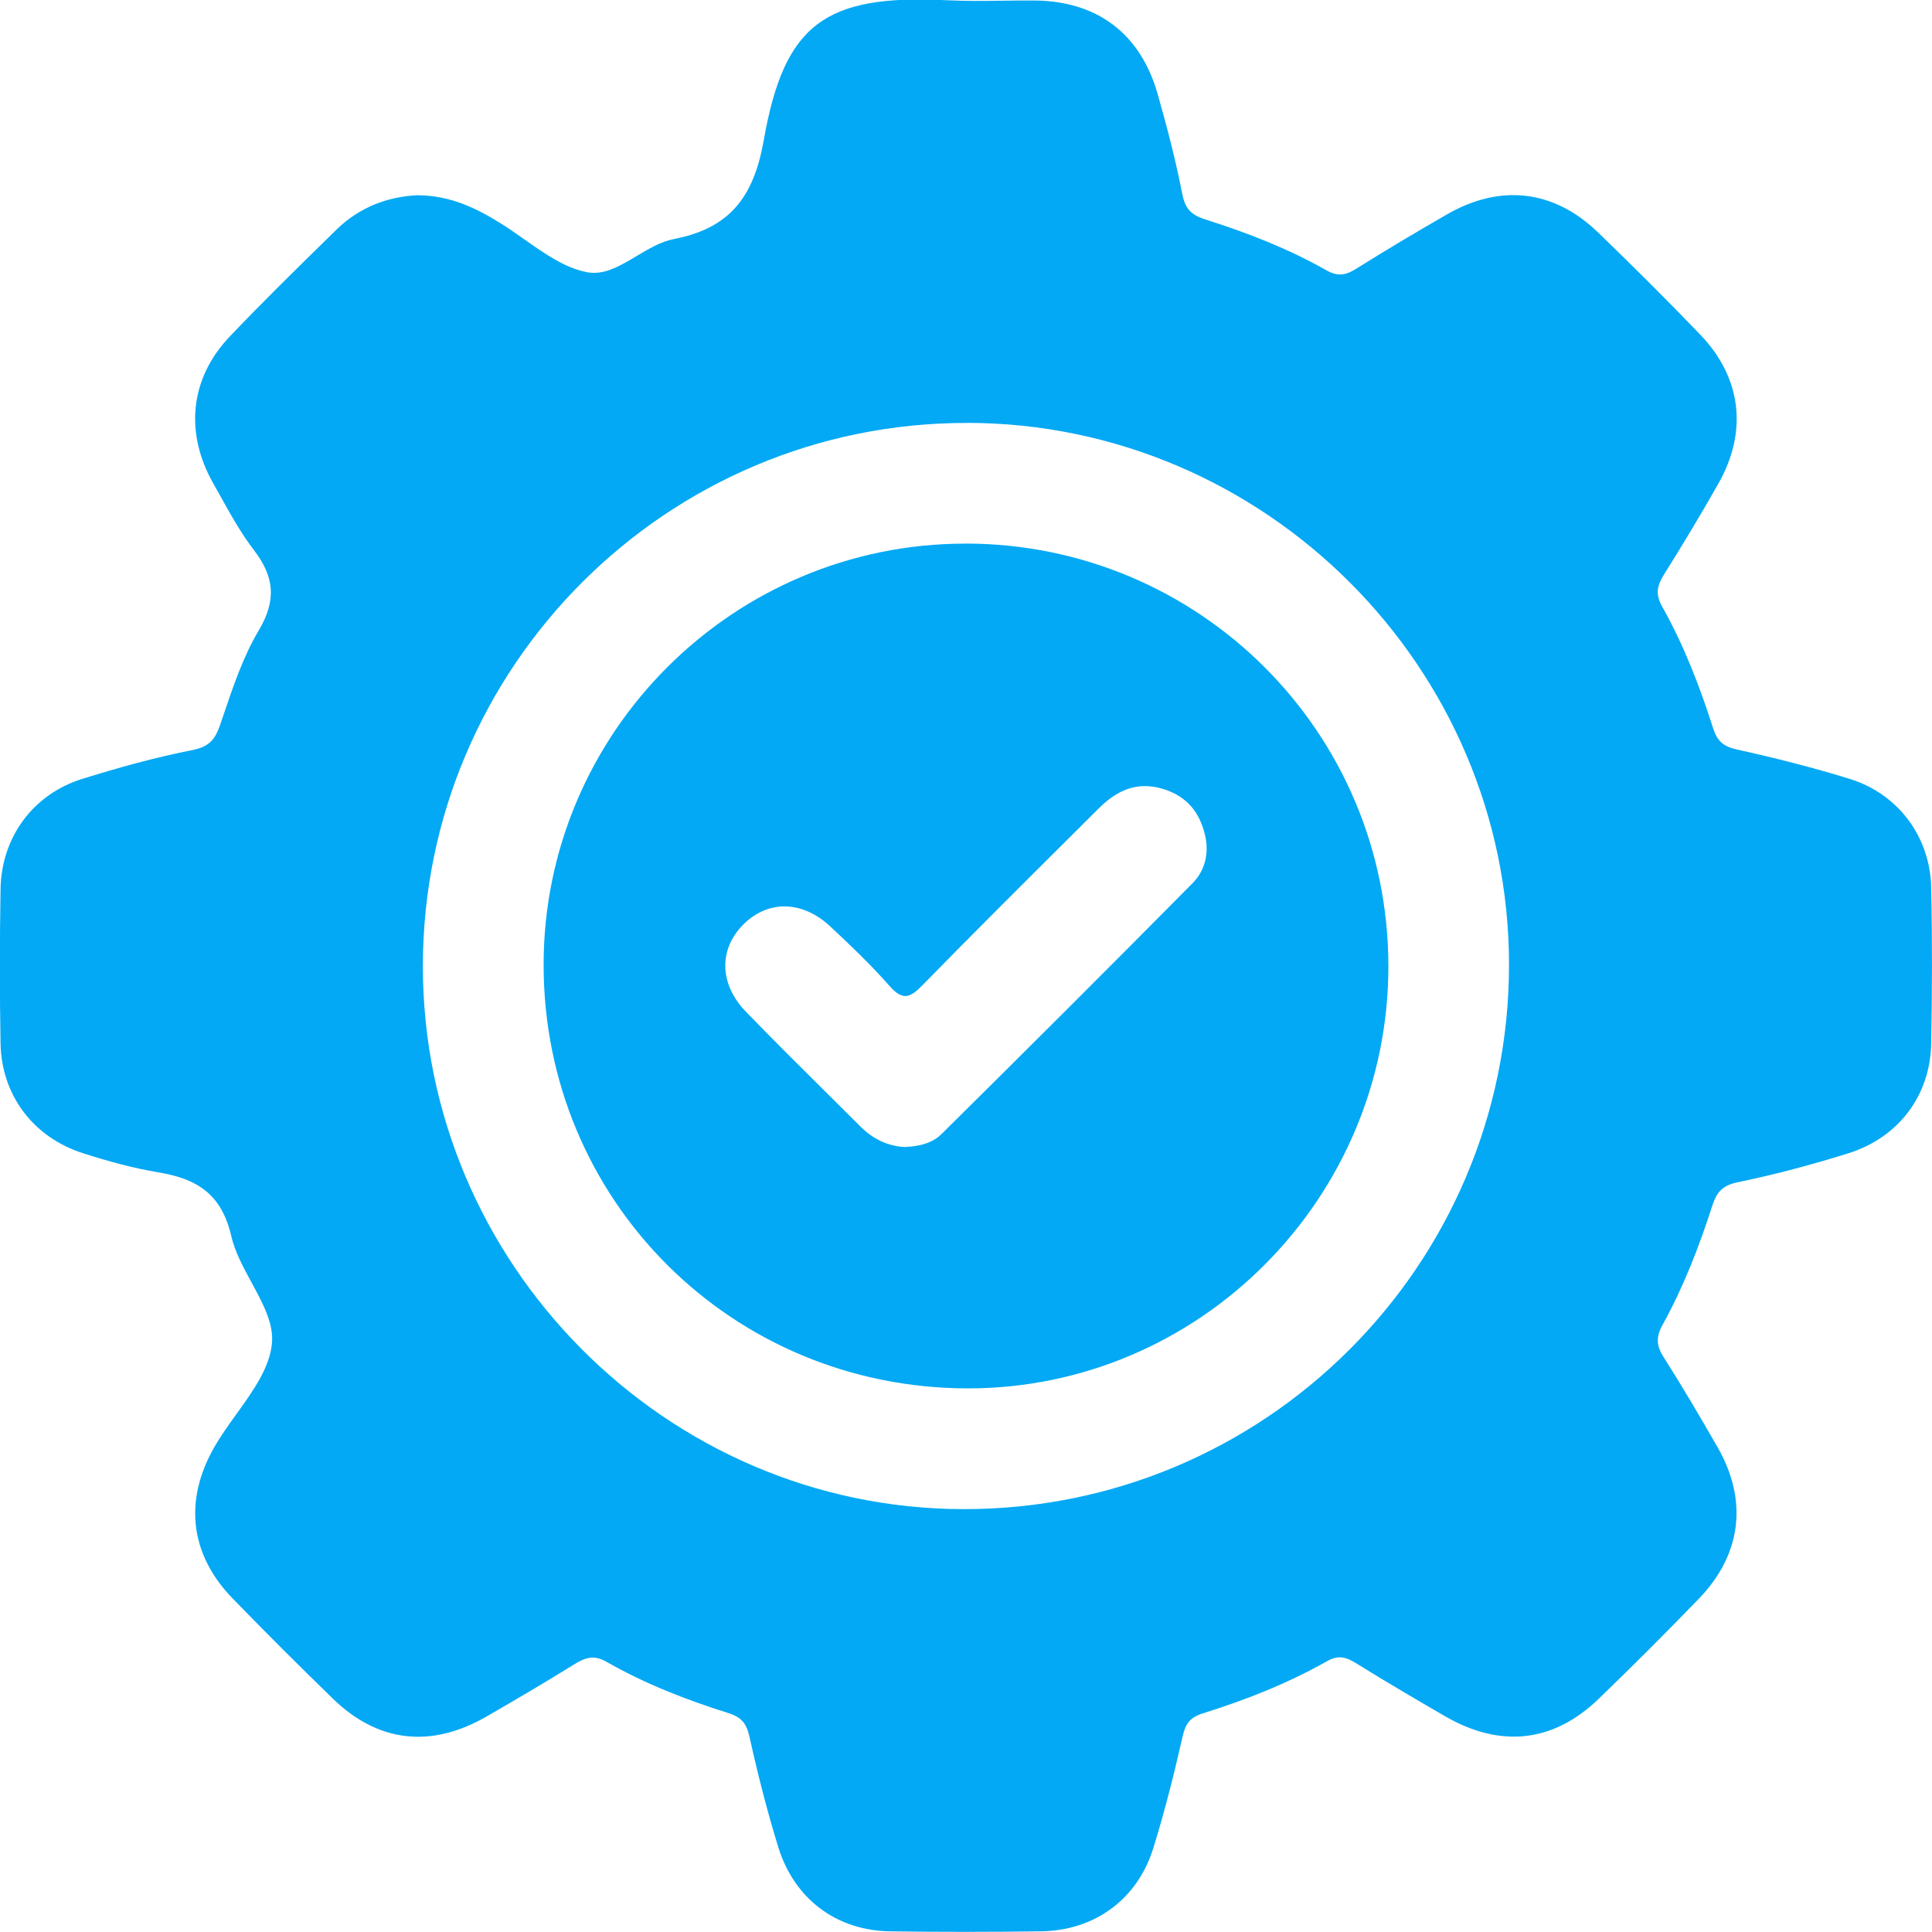 <svg width="90" height="90" viewBox="0 0 90 90" fill="none" xmlns="http://www.w3.org/2000/svg">
<g clip-path="url(#clip0_1007_4994)">
<path fill-rule="evenodd" clip-rule="evenodd" d="M23.363 10.429C22.199 9.701 21.004 9.113 19.485 9.096L19.477 9.093C18.084 9.152 16.746 9.644 15.666 10.705C15.526 10.841 15.387 10.978 15.248 11.114C13.716 12.617 12.184 14.12 10.704 15.674C8.851 17.62 8.592 20.152 9.934 22.517C10.051 22.724 10.167 22.933 10.283 23.141C10.759 23.996 11.236 24.853 11.826 25.622C12.783 26.871 12.89 27.956 12.052 29.371C11.341 30.564 10.882 31.917 10.429 33.253C10.373 33.419 10.317 33.585 10.26 33.75C10.021 34.448 9.751 34.785 8.966 34.94C7.237 35.283 5.527 35.755 3.839 36.281C1.533 36.999 0.062 39.007 0.025 41.428C-0.014 43.816 -0.017 46.207 0.025 48.595C0.067 51.011 1.541 52.976 3.867 53.722C5.017 54.09 6.193 54.416 7.38 54.613C9.163 54.909 10.319 55.609 10.775 57.586C10.944 58.319 11.335 59.039 11.719 59.746C12.24 60.706 12.748 61.642 12.67 62.556C12.574 63.701 11.796 64.784 11.015 65.871C10.654 66.374 10.291 66.879 9.996 67.391C8.556 69.888 8.842 72.402 10.825 74.45C12.358 76.031 13.916 77.583 15.494 79.119C17.603 81.172 20.067 81.456 22.66 79.965C24.033 79.172 25.402 78.368 26.75 77.532C27.262 77.215 27.661 77.074 28.26 77.417C30.04 78.435 31.956 79.18 33.907 79.794C34.54 79.99 34.776 80.277 34.917 80.919C35.297 82.643 35.736 84.361 36.256 86.049C37.001 88.465 38.973 89.933 41.462 89.969C43.805 90.003 46.148 90 48.487 89.969C50.991 89.936 52.985 88.481 53.727 86.088C54.25 84.403 54.683 82.685 55.074 80.961C55.212 80.35 55.375 80.019 56.045 79.811C58.044 79.186 59.999 78.415 61.827 77.38C62.378 77.068 62.744 77.215 63.211 77.504C64.558 78.342 65.928 79.144 67.3 79.94C69.885 81.442 72.354 81.183 74.469 79.141C76.053 77.614 77.608 76.059 79.138 74.475C81.132 72.411 81.433 69.899 80.013 67.419C79.2 66.004 78.373 64.595 77.496 63.217C77.155 62.682 77.138 62.277 77.451 61.712C78.421 59.957 79.147 58.087 79.76 56.183C79.971 55.525 80.238 55.221 80.958 55.072C82.688 54.715 84.4 54.256 86.088 53.73C88.436 52.999 89.913 51.041 89.961 48.631C90.008 46.196 90.014 43.76 89.961 41.324C89.91 38.984 88.422 36.987 86.186 36.29C84.457 35.753 82.69 35.308 80.921 34.917C80.283 34.774 80.001 34.543 79.799 33.908C79.175 31.956 78.432 30.041 77.428 28.252C77.093 27.655 77.203 27.262 77.526 26.747C78.393 25.363 79.234 23.963 80.041 22.542C81.425 20.112 81.135 17.604 79.208 15.593C77.653 13.973 76.058 12.386 74.441 10.825C72.377 8.834 69.885 8.553 67.385 9.999C65.973 10.814 64.564 11.647 63.183 12.516C62.699 12.82 62.328 12.896 61.796 12.595C60.01 11.582 58.095 10.837 56.143 10.221C55.454 10.001 55.201 9.698 55.066 8.997C54.765 7.445 54.363 5.909 53.93 4.388C53.128 1.556 51.097 0.04 48.172 0.023C47.69 0.02 47.206 0.026 46.723 0.032C45.848 0.044 44.973 0.055 44.1 0.011C38.405 -0.273 36.529 1.142 35.578 6.536C35.114 9.166 34.009 10.631 31.393 11.135C30.787 11.252 30.216 11.593 29.655 11.928C28.89 12.385 28.144 12.831 27.354 12.682C26.32 12.487 25.368 11.815 24.422 11.148C24.07 10.899 23.718 10.651 23.363 10.429ZM45.053 19.699C58.93 19.716 70.301 31.087 70.296 44.947C70.29 58.97 58.897 70.33 44.865 70.301C31.022 70.273 19.682 58.86 19.699 44.978C19.716 31.025 31.087 19.685 45.051 19.702L45.053 19.699ZM64.676 45.006C64.671 34.113 55.865 25.321 44.966 25.321L44.969 25.324C34.149 25.324 25.335 34.121 25.324 44.924C25.31 55.91 34.09 64.676 45.101 64.676C55.876 64.674 64.682 55.825 64.676 45.006ZM40.084 52.479C40.666 53.061 41.361 53.398 42.176 53.435L42.173 53.429C42.815 53.407 43.428 53.255 43.864 52.825C47.782 48.946 51.685 45.056 55.561 41.136C56.132 40.559 56.331 39.752 56.14 38.922C55.893 37.856 55.308 37.105 54.203 36.76C52.962 36.371 52.017 36.827 51.179 37.662C50.797 38.042 50.416 38.422 50.034 38.803C47.667 41.158 45.301 43.512 42.967 45.9C42.393 46.491 42.047 46.62 41.445 45.937C40.584 44.958 39.634 44.05 38.678 43.158C37.389 41.954 35.817 41.92 34.675 43.02C33.486 44.162 33.474 45.81 34.74 47.121C35.96 48.384 37.208 49.622 38.455 50.859C38.999 51.398 39.542 51.937 40.084 52.479Z" fill="#03A9F4"/>
</g>
<defs>
<clipPath id="clip0_1007_4994">
<rect width="90" height="90" fill="white"/>
</clipPath>
</defs>
</svg>
